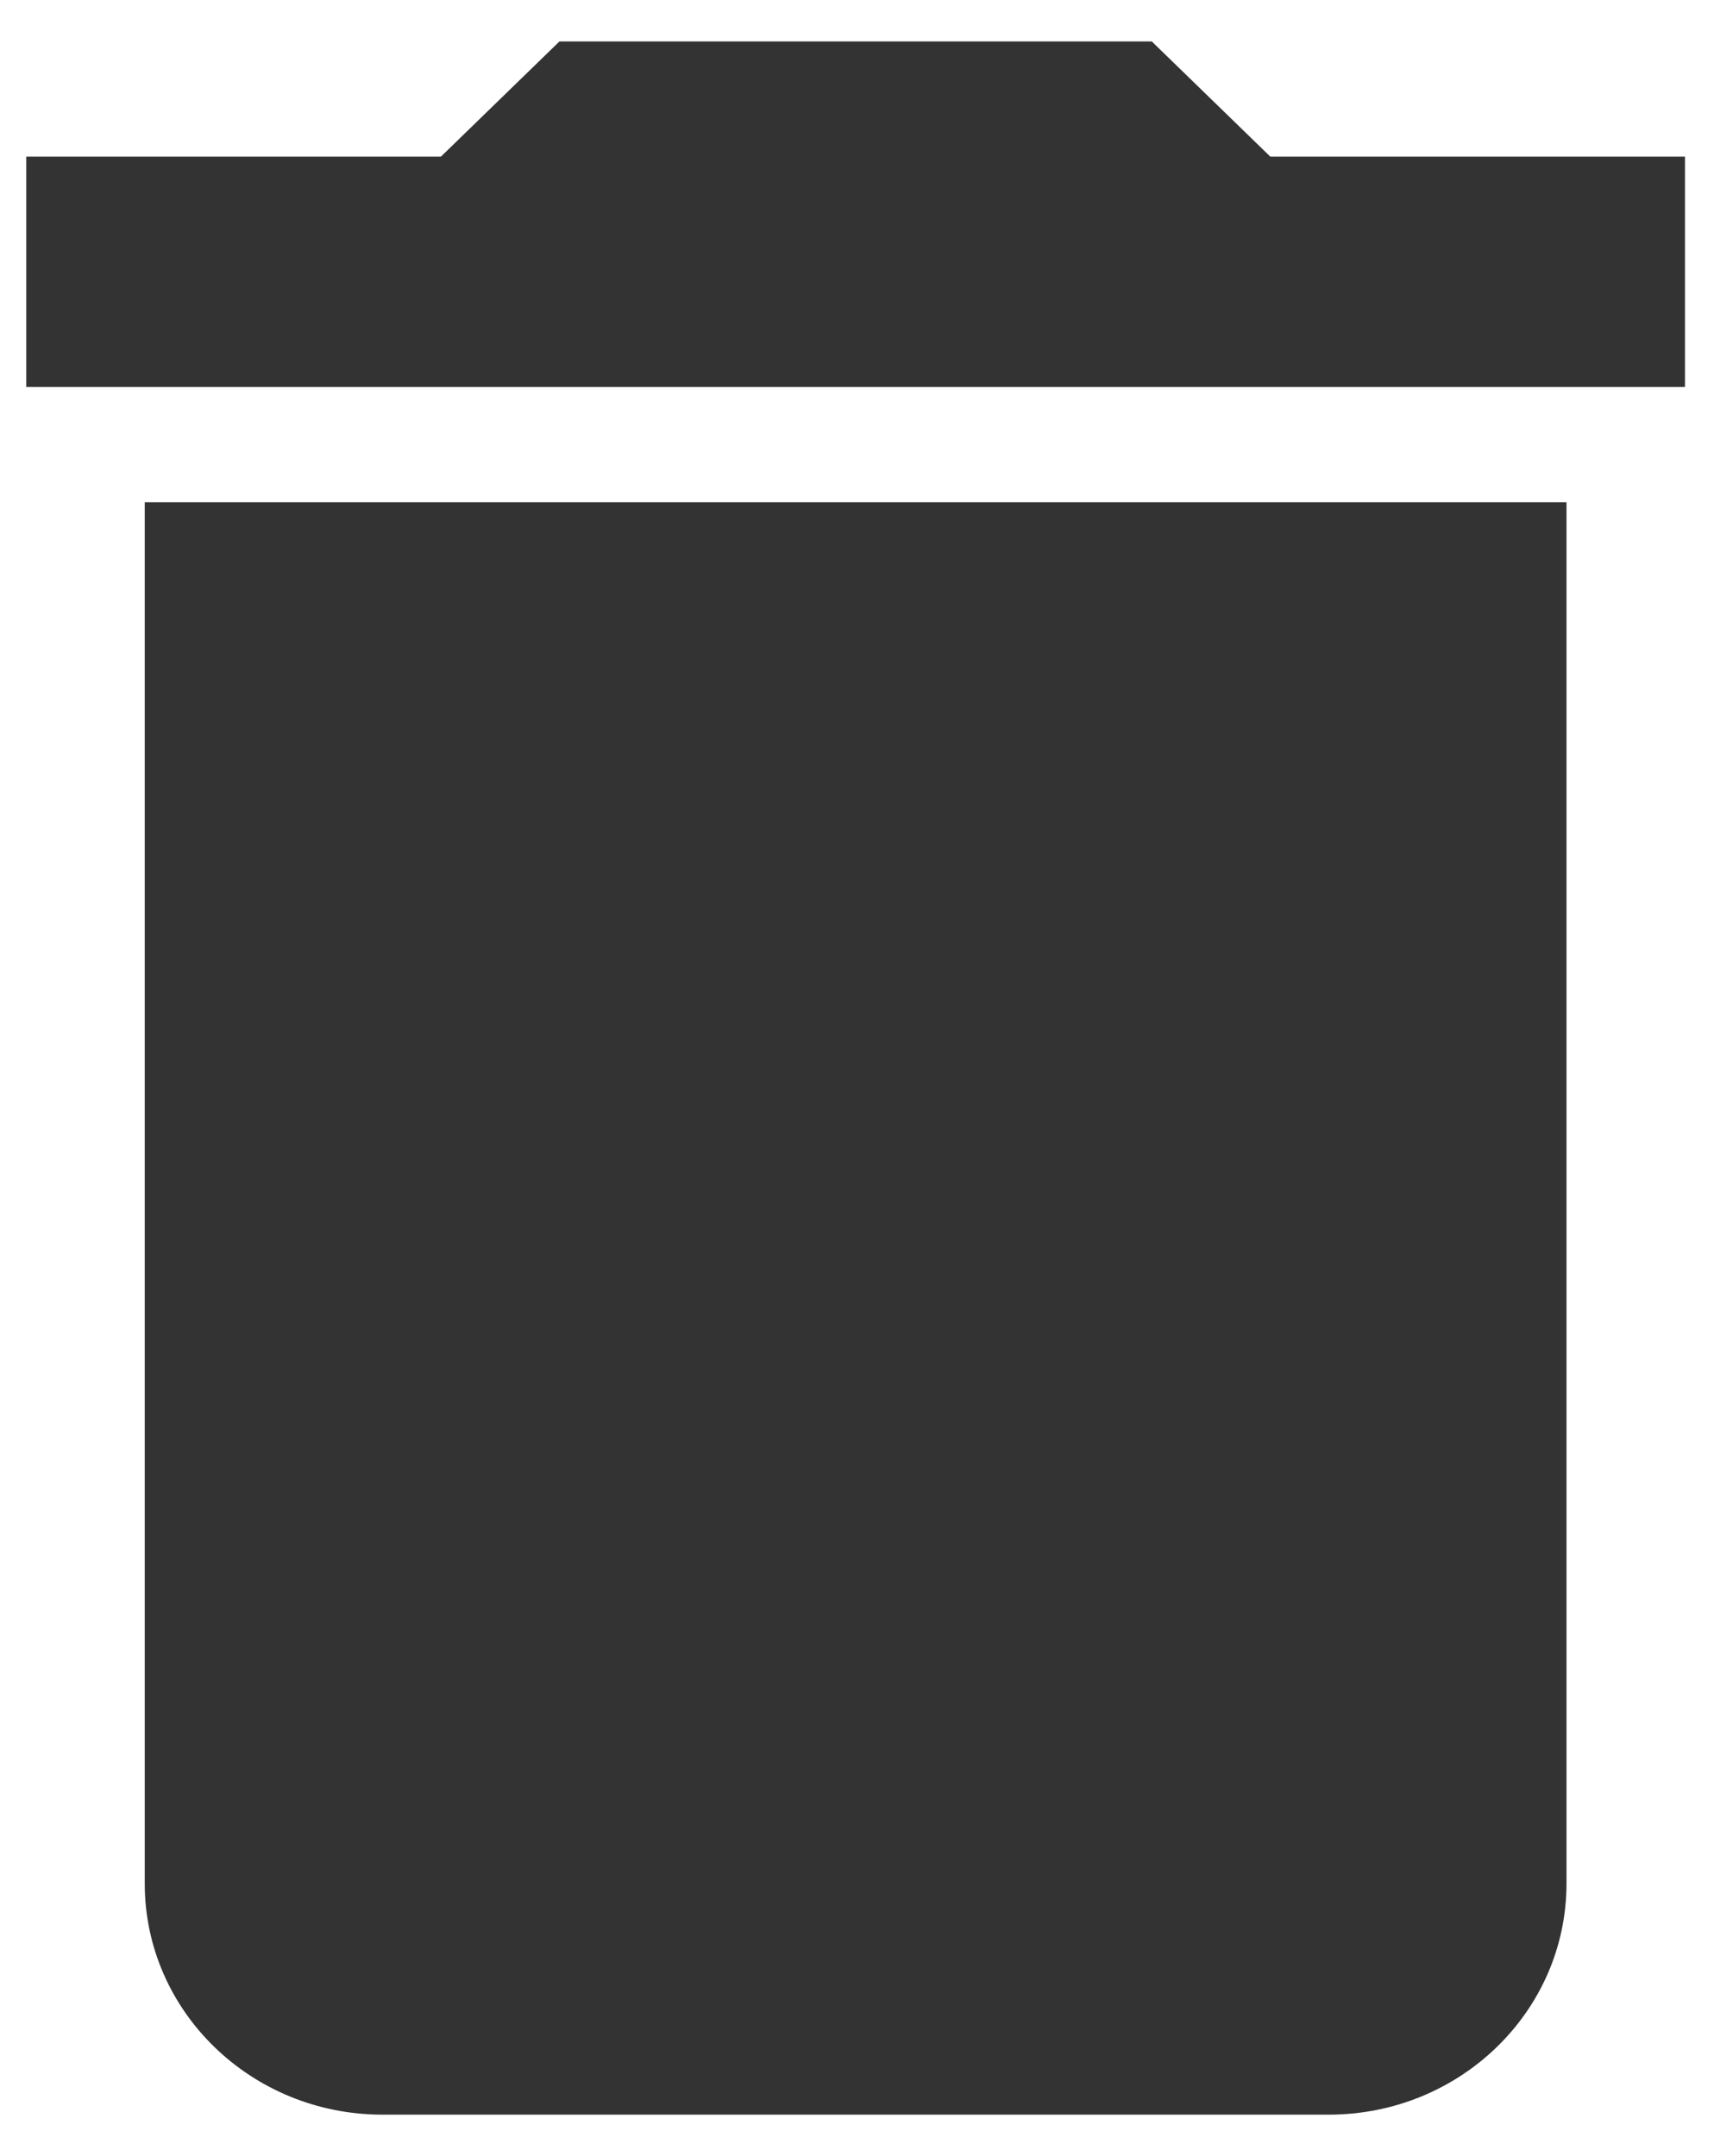 <?xml version="1.0" encoding="UTF-8"?>
<svg width="31px" height="39px" viewBox="0 0 31 39" version="1.1" xmlns="http://www.w3.org/2000/svg" xmlns:xlink="http://www.w3.org/1999/xlink">
    <!-- Generator: Sketch 59.1 (86144) - https://sketch.com -->
    <title>trash</title>
    <desc>Created with Sketch.</desc>
    <defs>
        <path d="M2.143,33.333 C2.15,35.632 4.065,37.493 6.429,37.5 L23.571,37.5 C25.935,37.493 27.85,35.632 27.857,33.333 L27.857,8.333 L2.143,8.333 L2.143,33.333 Z M30,2.083 L22.5,2.083 L20.357,0 L9.643,0 L7.5,2.083 L0,2.083 L0,6.25 L30,6.25 L30,2.083 Z" id="path-1"></path>
    </defs>
    <g id="Page-1" stroke="none" stroke-width="1" fill="none" fill-rule="evenodd">
        <g id="CLOUD-31130-SET-:-12.12-Mobile-Apps" transform="translate(-333, -537)">
            <g id="trash" transform="translate(333, 537)">
                <g id="Trash" transform="translate(0.475, 0.75)">
                    <mask id="mask-2" fill="white">
                        <use xlink:href="#path-1"></use>
                    </mask>
                    <use id="Mask" fill="#333333" xlink:href="#path-1"></use>
                </g>
            </g>
        </g>
    </g>
</svg>
